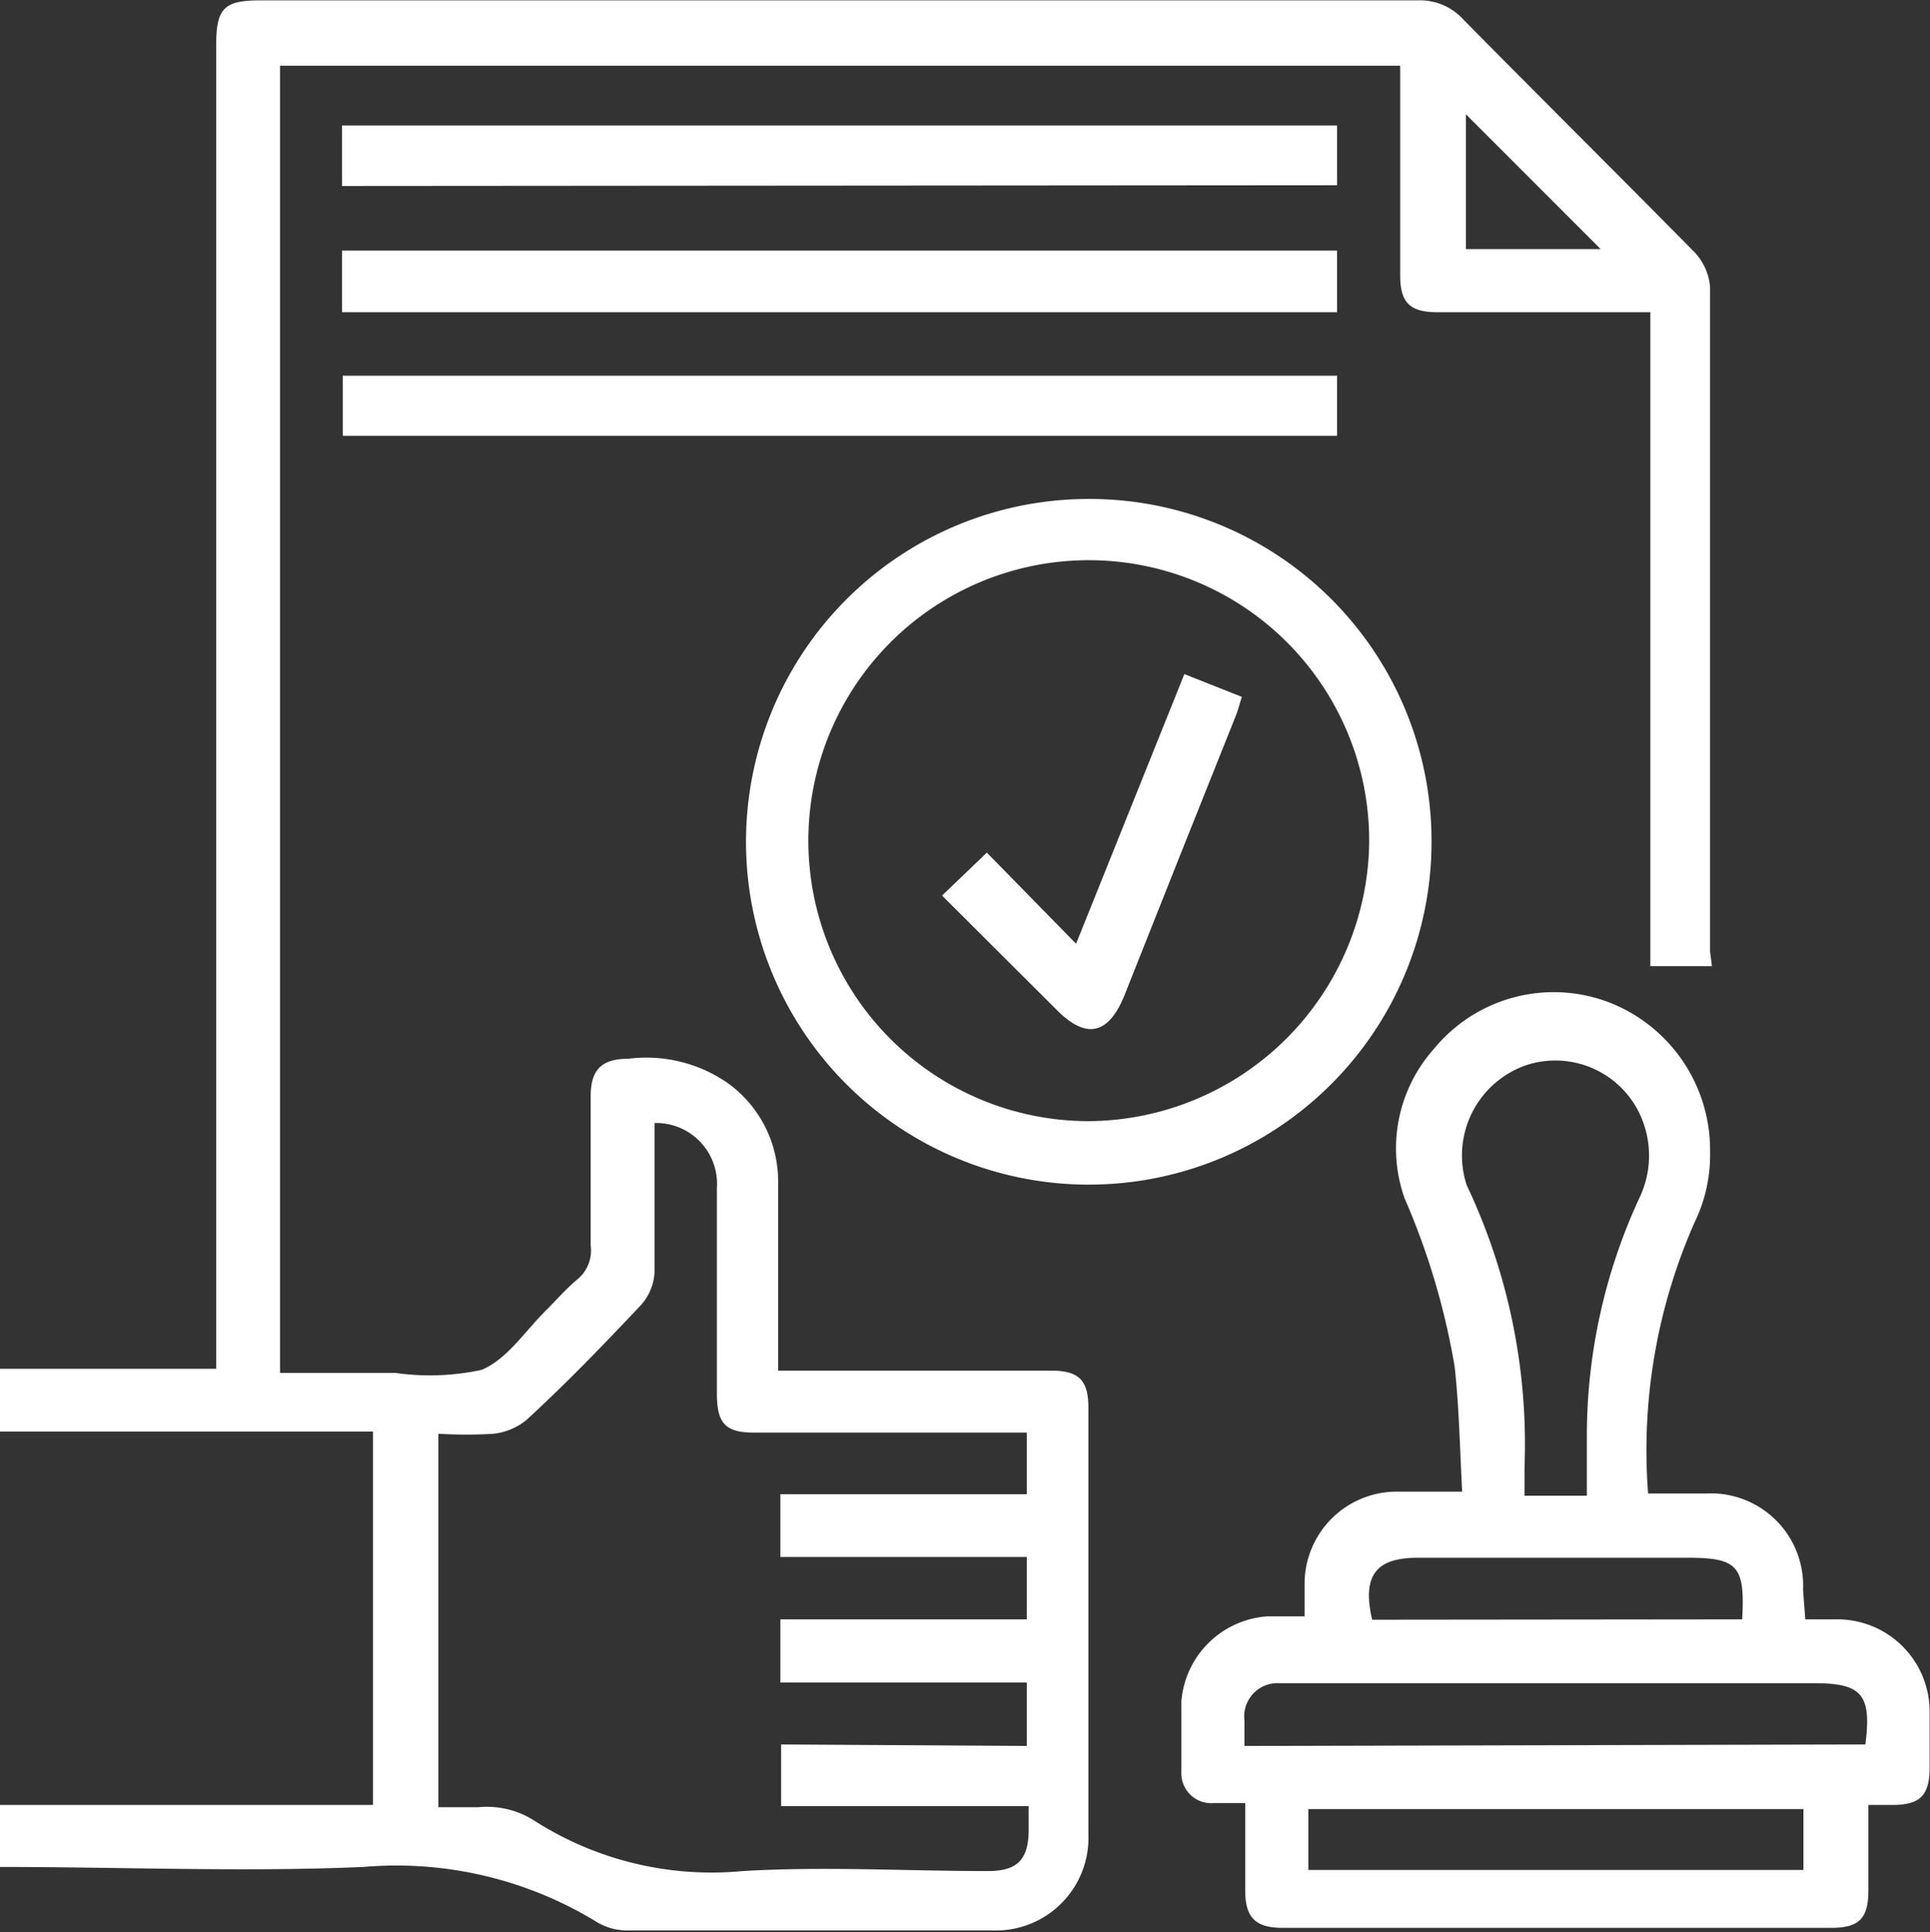 <?xml version="1.0" encoding="utf-8"?><svg viewBox="0 0 51.69 51.74" xmlns="http://www.w3.org/2000/svg"><rect x="0" y="0" width="51.69" height="51.74" fill="#333333" stroke="none"/><g fill="#fff" transform="translate(-85.5 -82.64)"><path d="m131.35 108.51h-1.65v-17.51h-5.7c-.76 0-1-.27-1-1 0-1.85 0-3.71 0-5.6h-30v35h3.08a6.59 6.59 0 0 0 2.32-.08c.69-.29 1.17-1.05 1.74-1.61.27-.27.52-.56.82-.81a1 1 0 0 0 .36-.91c0-1.32 0-2.64 0-4 0-.69.28-1 1-1a3.83 3.83 0 0 1 2.67.65 3.24 3.24 0 0 1 1.35 2.63v5.07h7.31c.76 0 1 .27 1 1v11.42a2.48 2.48 0 0 1 -2.56 2.57h-9.75a1.58 1.58 0 0 1 -.83-.21 10.29 10.29 0 0 0 -6.28-1.49c-3.23.14-6.46 0-9.74 0v-1.66h10v-10h-10v-1.68h5.8v-35.44c0-1 .22-1.2 1.18-1.2h31a1.56 1.56 0 0 1 1.2.49c2.06 2.09 4.15 4.16 6.21 6.25a1.53 1.53 0 0 1 .42.94q0 8.9 0 17.79zm-18.35 20.88v-1.7h-6.6v-1.69h6.6v-1.67h-6.6v-1.68h6.6v-1.65h-7.3c-.79 0-1-.26-1-1.06 0-1.83 0-3.65 0-5.48a1.63 1.63 0 0 0 -1.67-1.75v4a1.43 1.43 0 0 1 -.35.86c-1 1.06-2 2.1-3.09 3.1a1.69 1.69 0 0 1 -.87.36 12.18 12.18 0 0 1 -1.48 0v10h1.08a2.35 2.35 0 0 1 1.49.36 8.8 8.8 0 0 0 5.58 1.35c2.18-.13 4.38 0 6.57 0 .79 0 1.09-.31 1.09-1.11v-.63h-6.63v-1.65zm15.37-40.08-3.61-3.61v3.61z"/><path d="m133.85 126h.88a2.47 2.47 0 0 1 2.45 2.45v1.52c0 .76-.27 1-1 1h-.64v2.29c0 .77-.27 1-1 1h-14.69c-.73 0-1-.28-1-1v-2.34h-.85a.8.8 0 0 1 -.86-.84c0-.63 0-1.25 0-1.88a2.48 2.48 0 0 1 2.3-2.28h1v-.87a2.47 2.47 0 0 1 2.49-2.47h1.73c-.06-1.14-.08-2.24-.2-3.34a19.33 19.33 0 0 0 -1.34-4.51 4 4 0 0 1 .78-4 4.15 4.15 0 0 1 4.67-1.26 4.24 4.24 0 0 1 2.73 4 4.13 4.13 0 0 1 -.41 1.89 15.09 15.09 0 0 0 -1.25 7.27h1.56a2.47 2.47 0 0 1 2.59 2.58zm-5.85-3.31v-1.69a15.16 15.16 0 0 1 1.41-6.29 2.61 2.61 0 0 0 .15-1.86 2.5 2.5 0 0 0 -3.21-1.68 2.56 2.56 0 0 0 -1.57 3.2 16.2 16.2 0 0 1 1.55 7.56v.76zm7.46 6.66c.17-1.33-.09-1.64-1.36-1.64h-14.33a.89.89 0 0 0 -.94 1v.68zm-1.66 3.36v-1.63h-13.26v1.63zm-1.64-6.71c.08-1.44-.12-1.65-1.48-1.65-2.4 0-4.8 0-7.19 0-1 0-1.55.34-1.24 1.66z"/><path d="m123.84 105.17a9.18 9.18 0 1 1 -9.16-9.17 9.16 9.16 0 0 1 9.16 9.17zm-1.67 0a7.51 7.51 0 1 0 -7.51 7.49 7.56 7.56 0 0 0 7.51-7.46z"/><path d="m94.66 87.62v-1.62h26.65v1.6z"/><path d="m94.66 91v-1.65h26.65v1.65z"/><path d="m121.31 94.31h-26.63v-1.61h26.63z"/><path d="m110.73 106.62 1.2-1.15 2.39 2.44 2.9-7.22 1.54.61c-.06.18-.1.35-.16.5q-1.51 3.77-3 7.53c-.42 1-1 1.15-1.79.36z"/></g></svg>